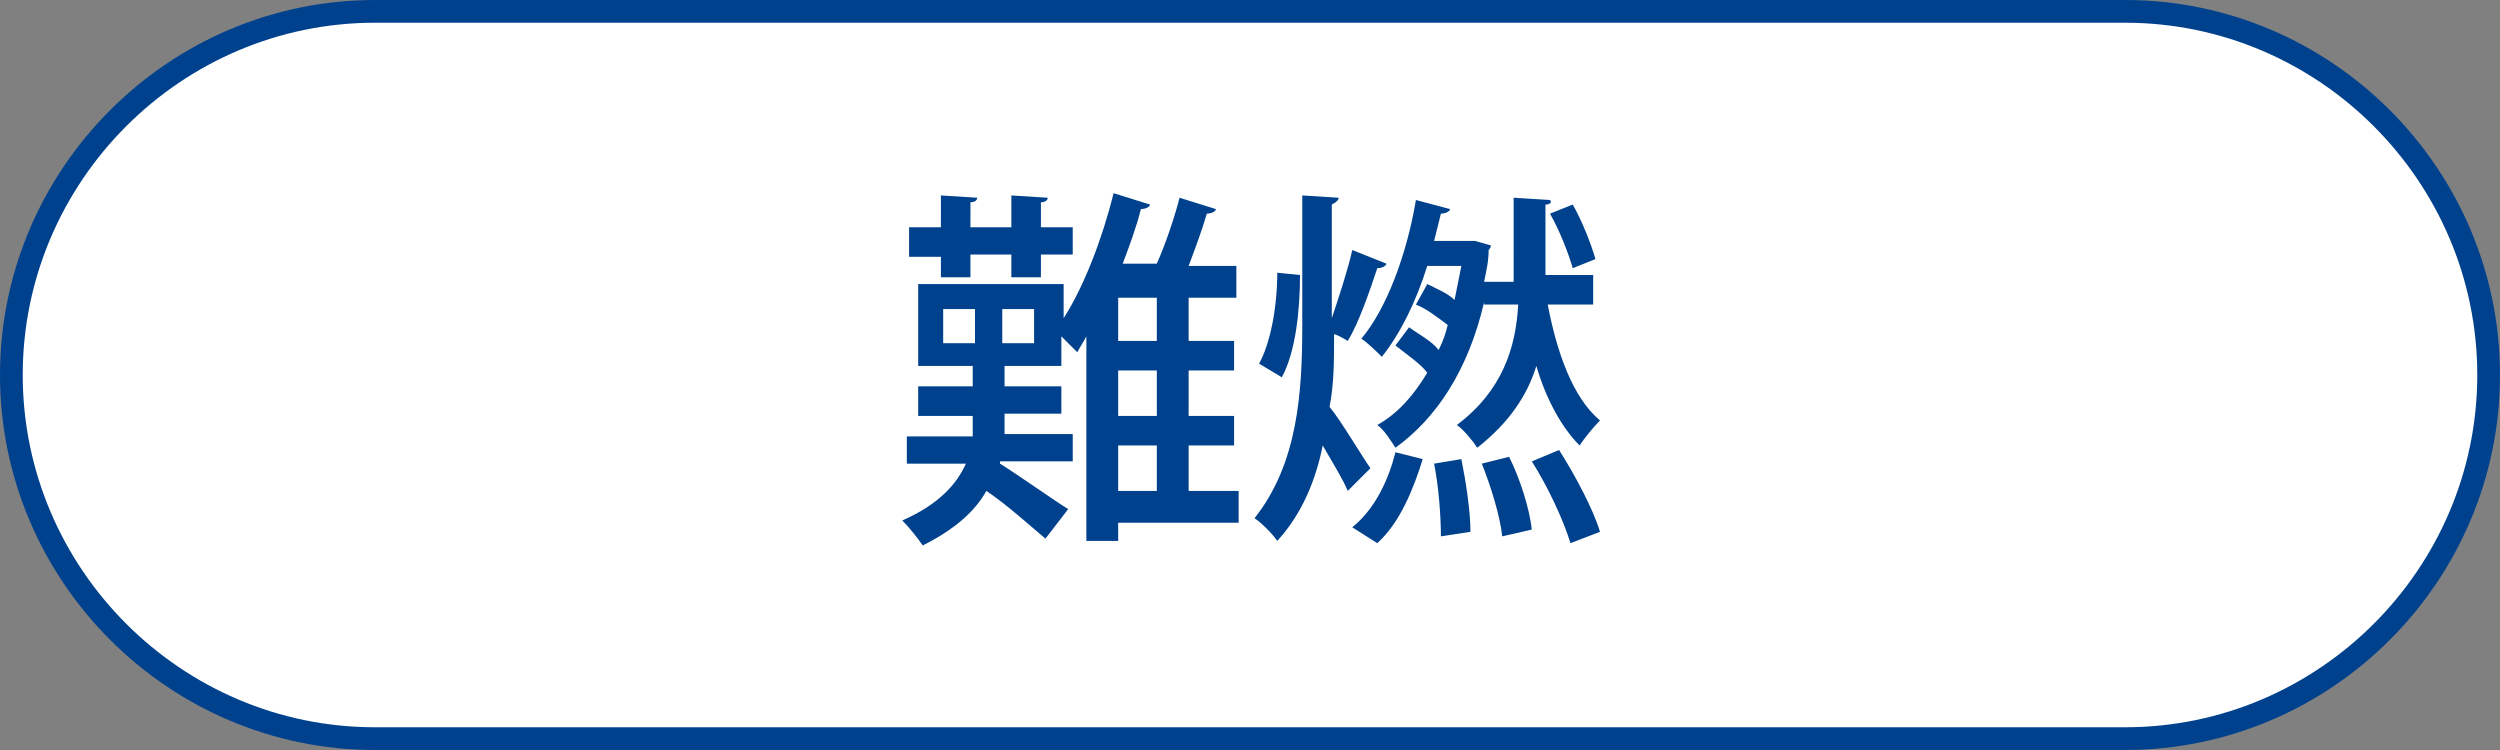 <?xml version="1.0" encoding="utf-8"?>
<!-- Generator: Adobe Illustrator 28.0.0, SVG Export Plug-In . SVG Version: 6.00 Build 0)  -->
<svg version="1.1" id="レイヤー_1" xmlns="http://www.w3.org/2000/svg" xmlns:xlink="http://www.w3.org/1999/xlink" x="0px"
	 y="0px" viewBox="0 0 110 33" style="enable-background:new 0 0 110 33;" xml:space="preserve">
<rect x="0" y="0" width="110" height="33" fill="#808080" stroke="none"/>
<style type="text/css">
	.st0{fill:#FFFFFF;stroke:#00418E;stroke-miterlimit:10;}
	.st1{fill:#00418E;}
</style>
<g id="レイヤー_1-2">
	<path class="st0" d="M16.5,0.5h77c8.8,0,16,7.2,16,16l0,0c0,8.8-7.2,16-16,16h-77c-8.8,0-16-7.2-16-16l0,0
		C0.5,7.7,7.7,0.5,16.5,0.5z"/>
</g>
<g>
	<path class="st1" d="M54.5,21.6V23h-5.3v0.8h-1.4v-9c-0.1,0.2-0.3,0.5-0.4,0.7c-0.2-0.2-0.5-0.5-0.7-0.7v1.3h-2.5V17h2.5v1.2h-2.5
		c0,0.4,0,0.4,0,0.9h3v1.2h-3.2l0,0.1c0.8,0.5,2.5,1.7,3,2L46,23.7c-0.6-0.5-1.7-1.5-2.6-2.1c-0.5,0.9-1.4,1.7-2.8,2.4
		c-0.2-0.3-0.6-0.8-0.9-1.1c1.6-0.7,2.4-1.6,2.8-2.5h-2.6v-1.2h2.9c0-0.4,0-0.6,0-0.9h-2.4V17h2.4v-0.9h-2.4v-3.6h6.4v1.5
		c0.9-1.4,1.7-3.5,2.2-5.5l1.6,0.5c0,0.1-0.2,0.2-0.4,0.2c-0.2,0.8-0.5,1.6-0.8,2.4h1.5c0.4-0.9,0.8-2.1,1-2.9l1.6,0.5
		c0,0.1-0.2,0.2-0.4,0.2c-0.2,0.7-0.5,1.5-0.8,2.3h2.1v1.4h-2.1V15h2v1.3h-2v2h2v1.3h-2v2H54.5z M41.4,12.3v-1h-1.4V10h1.4V8.6
		L43,8.7c0,0.1-0.1,0.2-0.3,0.2V10h1.8V8.6l1.6,0.1c0,0.1-0.1,0.2-0.3,0.2V10h1.4v1.2h-1.4v1h-1.3v-1h-1.8v1H41.4z M41.5,13.6v1.5
		h1.4v-1.5H41.5z M45.5,15.1v-1.5h-1.4v1.5H45.5z M50.9,15v-1.9h-1.7V15H50.9z M50.9,18.3v-2h-1.7v2H50.9z M49.2,19.6v2h1.7v-2H49.2
		z"/>
	<path class="st1" d="M61,11.6c0,0.1-0.2,0.2-0.4,0.2c-0.3,0.9-0.8,2.4-1.3,3.2c0,0-0.3-0.2-0.6-0.3c0,1.1,0,2.2-0.2,3.2
		c0.5,0.6,1.5,2.3,1.8,2.7l-1,1c-0.2-0.5-0.7-1.3-1.1-2c-0.3,1.5-0.9,3-2,4.2c-0.2-0.3-0.7-0.8-1-1c1.9-2.4,2.1-5.5,2.1-8.5V8.6
		l1.6,0.1c0,0.1-0.1,0.2-0.3,0.3V14c0.3-0.9,0.7-2.1,0.9-3L61,11.6z M55.4,16c0.5-0.9,0.8-2.5,0.8-4l1,0.1c0,1.6-0.2,3.4-0.8,4.5
		L55.4,16z M62.6,20.2c-0.4,1.3-1,2.8-2,3.7l-1.1-0.7c1-0.8,1.6-2.1,1.9-3.3L62.6,20.2z M70.2,13.4h-2.1c0.4,2.1,1.1,4.1,2.3,5.1
		c-0.3,0.3-0.7,0.8-0.9,1.1c-0.8-0.8-1.5-2.1-1.9-3.5c-0.4,1.3-1.2,2.5-2.6,3.6c-0.2-0.3-0.6-0.8-0.9-1c2-1.5,2.6-3.4,2.7-5.3h-1.5
		v-0.1c-0.7,3-2.1,5.1-3.9,6.4c-0.2-0.3-0.5-0.8-0.8-1c0.9-0.5,1.6-1.3,2.2-2.3c-0.3-0.4-0.9-0.8-1.4-1.2l0.6-0.8
		c0.4,0.3,1,0.6,1.3,1c0.2-0.4,0.3-0.7,0.4-1.1c-0.4-0.3-0.9-0.7-1.4-0.9l0.5-0.9c0.4,0.2,0.9,0.4,1.2,0.7c0.1-0.5,0.2-1,0.3-1.5
		h-1.5c-0.5,1.6-1.2,3-2,4c-0.2-0.2-0.6-0.6-0.9-0.8c1.1-1.3,2-3.7,2.4-6.1l1.5,0.4c0,0.1-0.2,0.2-0.4,0.2c-0.1,0.4-0.2,0.8-0.3,1.2
		h1.6l0.2,0l0.7,0.2c0,0.1-0.1,0.2-0.1,0.2c0,0.5-0.1,0.9-0.2,1.4h1.3V8.7l1.6,0.1C68.3,8.9,68.2,9,68,9v3.1h2.1V13.4z M63.4,23.6
		c0-0.9-0.1-2.2-0.3-3.2l1.2-0.2c0.2,1,0.4,2.3,0.4,3.2L63.4,23.6z M66.1,23.6c-0.1-0.9-0.5-2.2-0.9-3.2l1.2-0.3
		c0.5,1,0.9,2.3,1,3.2L66.1,23.6z M69.1,23.9c-0.3-1-1-2.5-1.7-3.6l1.2-0.5c0.7,1.1,1.5,2.6,1.8,3.6L69.1,23.9z M69.2,9
		c0.4,0.7,0.8,1.7,1,2.4l-1,0.4c-0.2-0.7-0.6-1.7-1-2.4L69.2,9z"/>
</g>
</svg>
